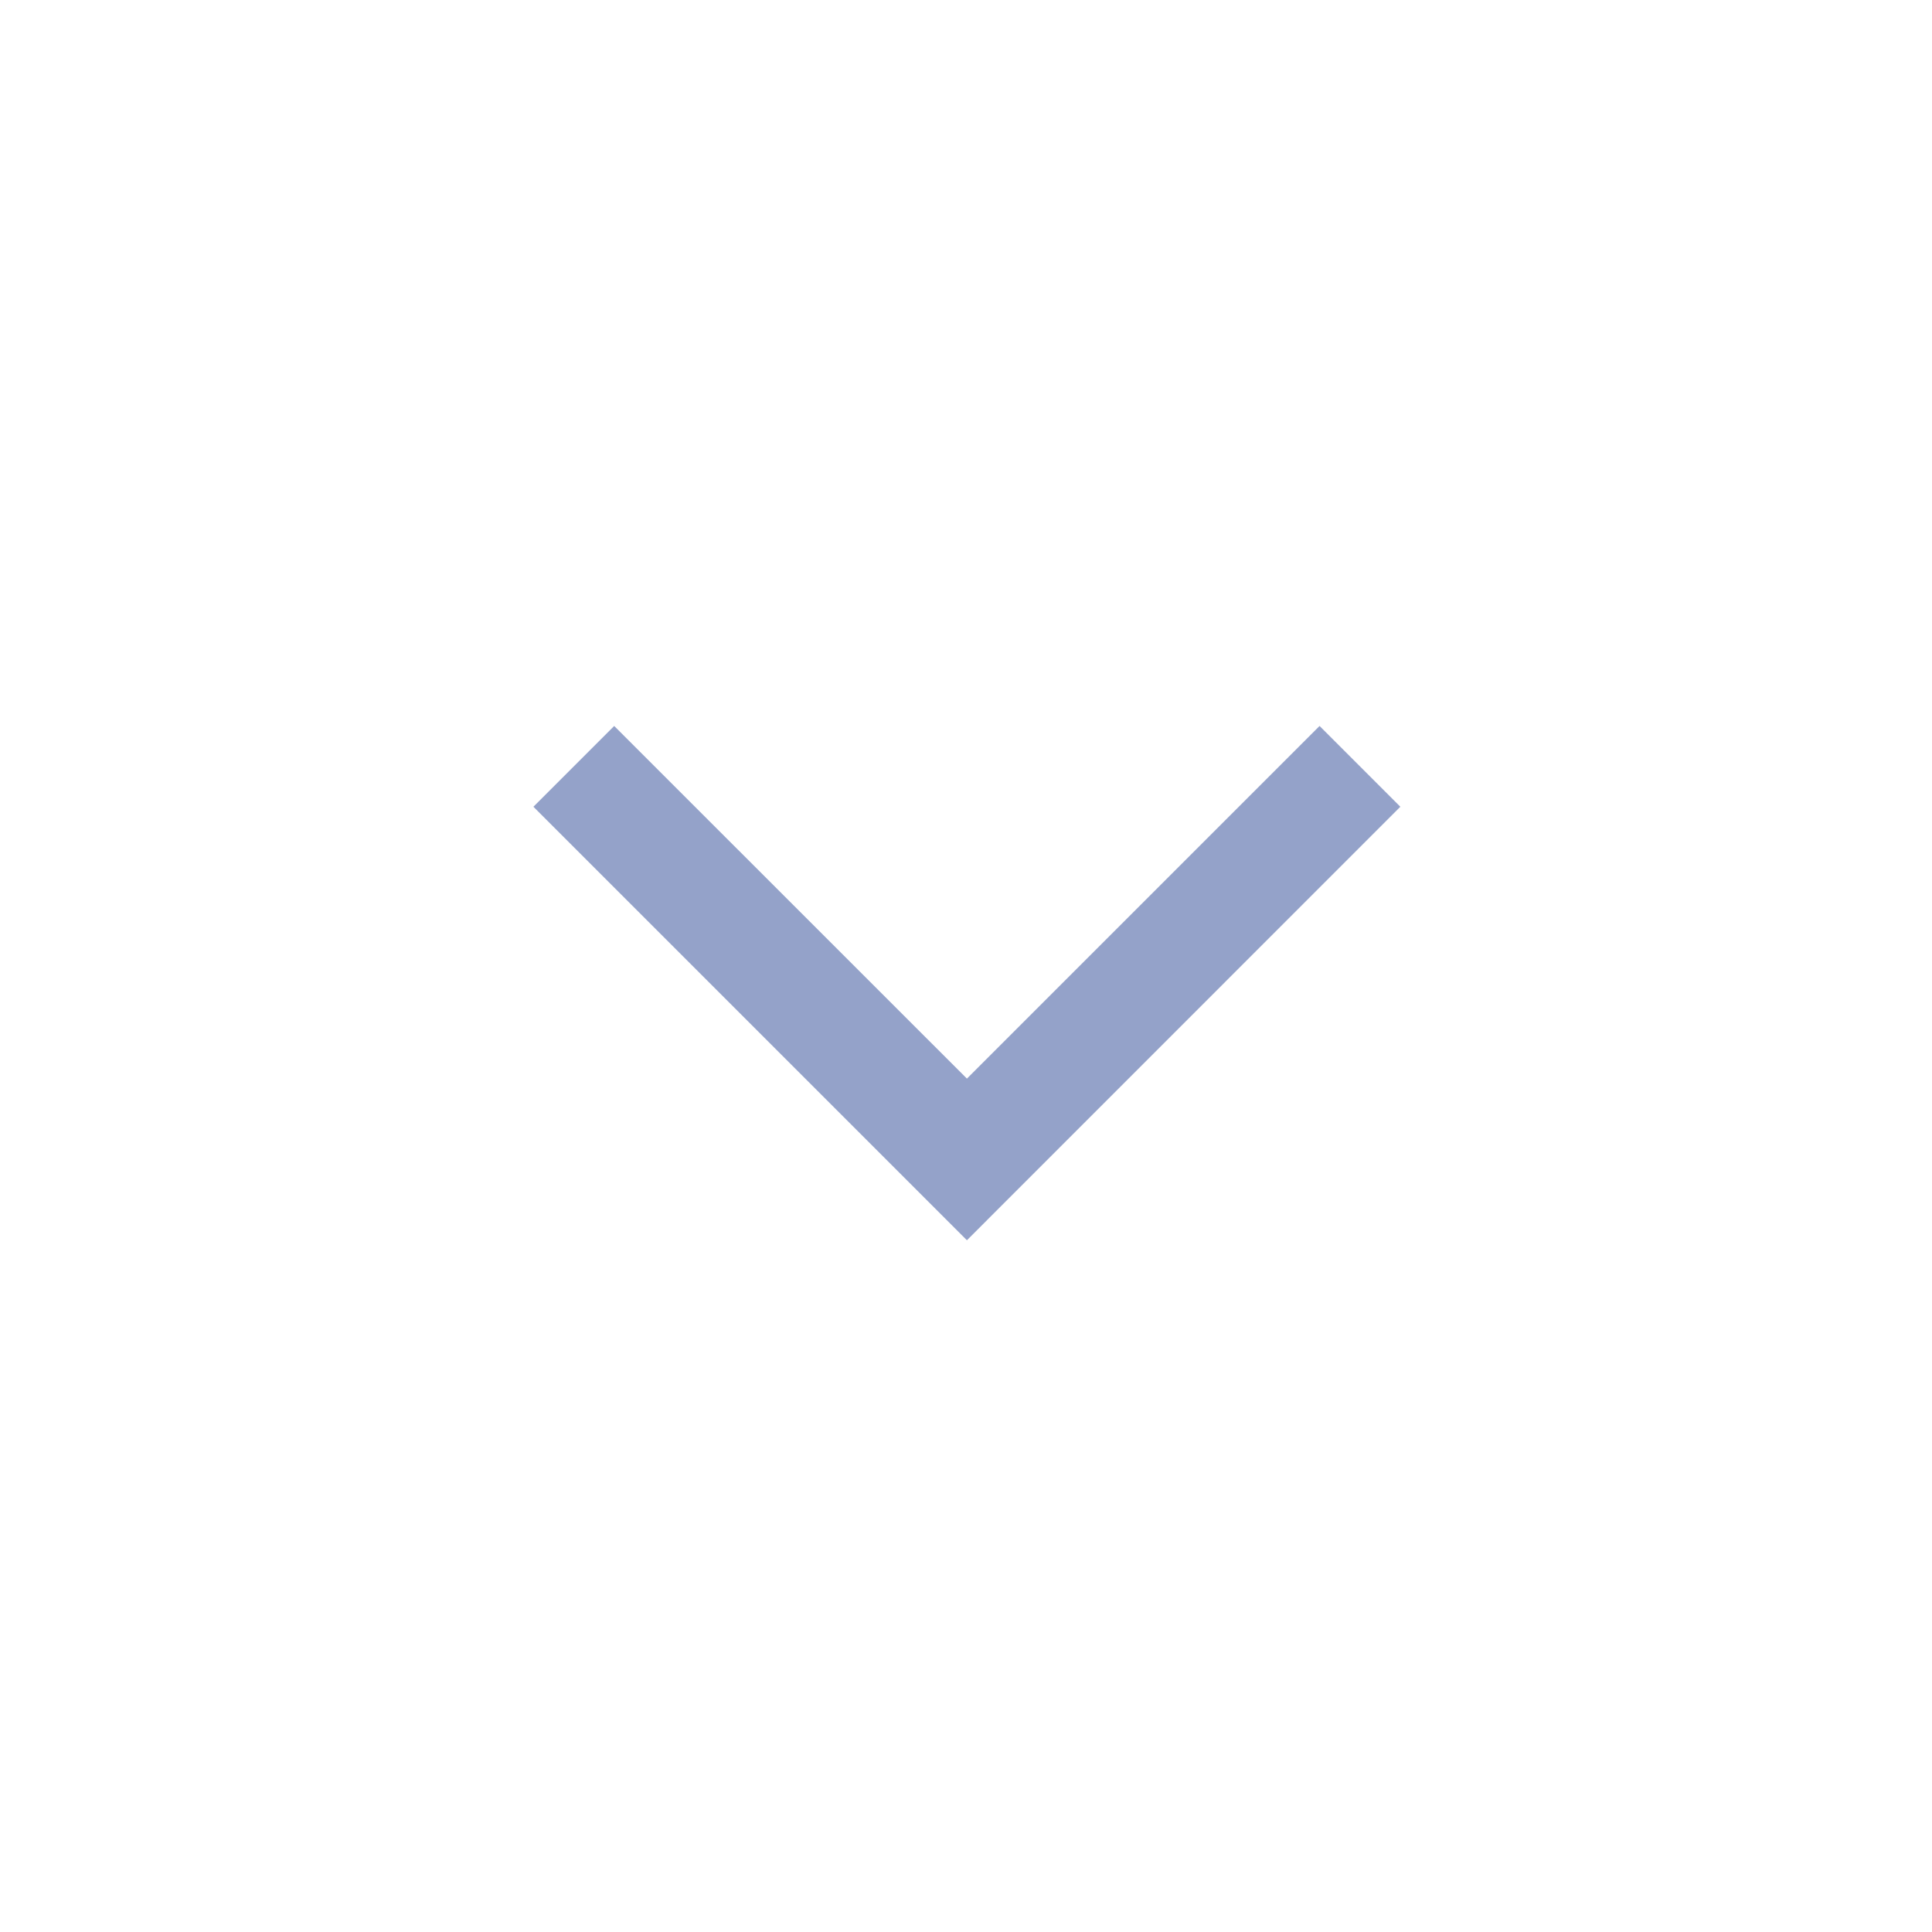 <svg width="21" height="21" viewBox="0 0 21 21" fill="none" xmlns="http://www.w3.org/2000/svg">
<g id="expand_more">
<mask id="mask0_68_1554" style="mask-type:alpha" maskUnits="userSpaceOnUse" x="0" y="0" width="21" height="21">
<rect id="Bounding box" x="0.51" y="0.949" width="20" height="20" fill="#D9D9D9"/>
</mask>
<g mask="url(#mask0_68_1554)">
<path id="expand_more_2" d="M10.51 13.481L5.798 8.769L6.676 7.891L10.51 11.724L14.343 7.891L15.221 8.769L10.51 13.481Z" fill="#94A2C9"/>
</g>
</g>
</svg>
